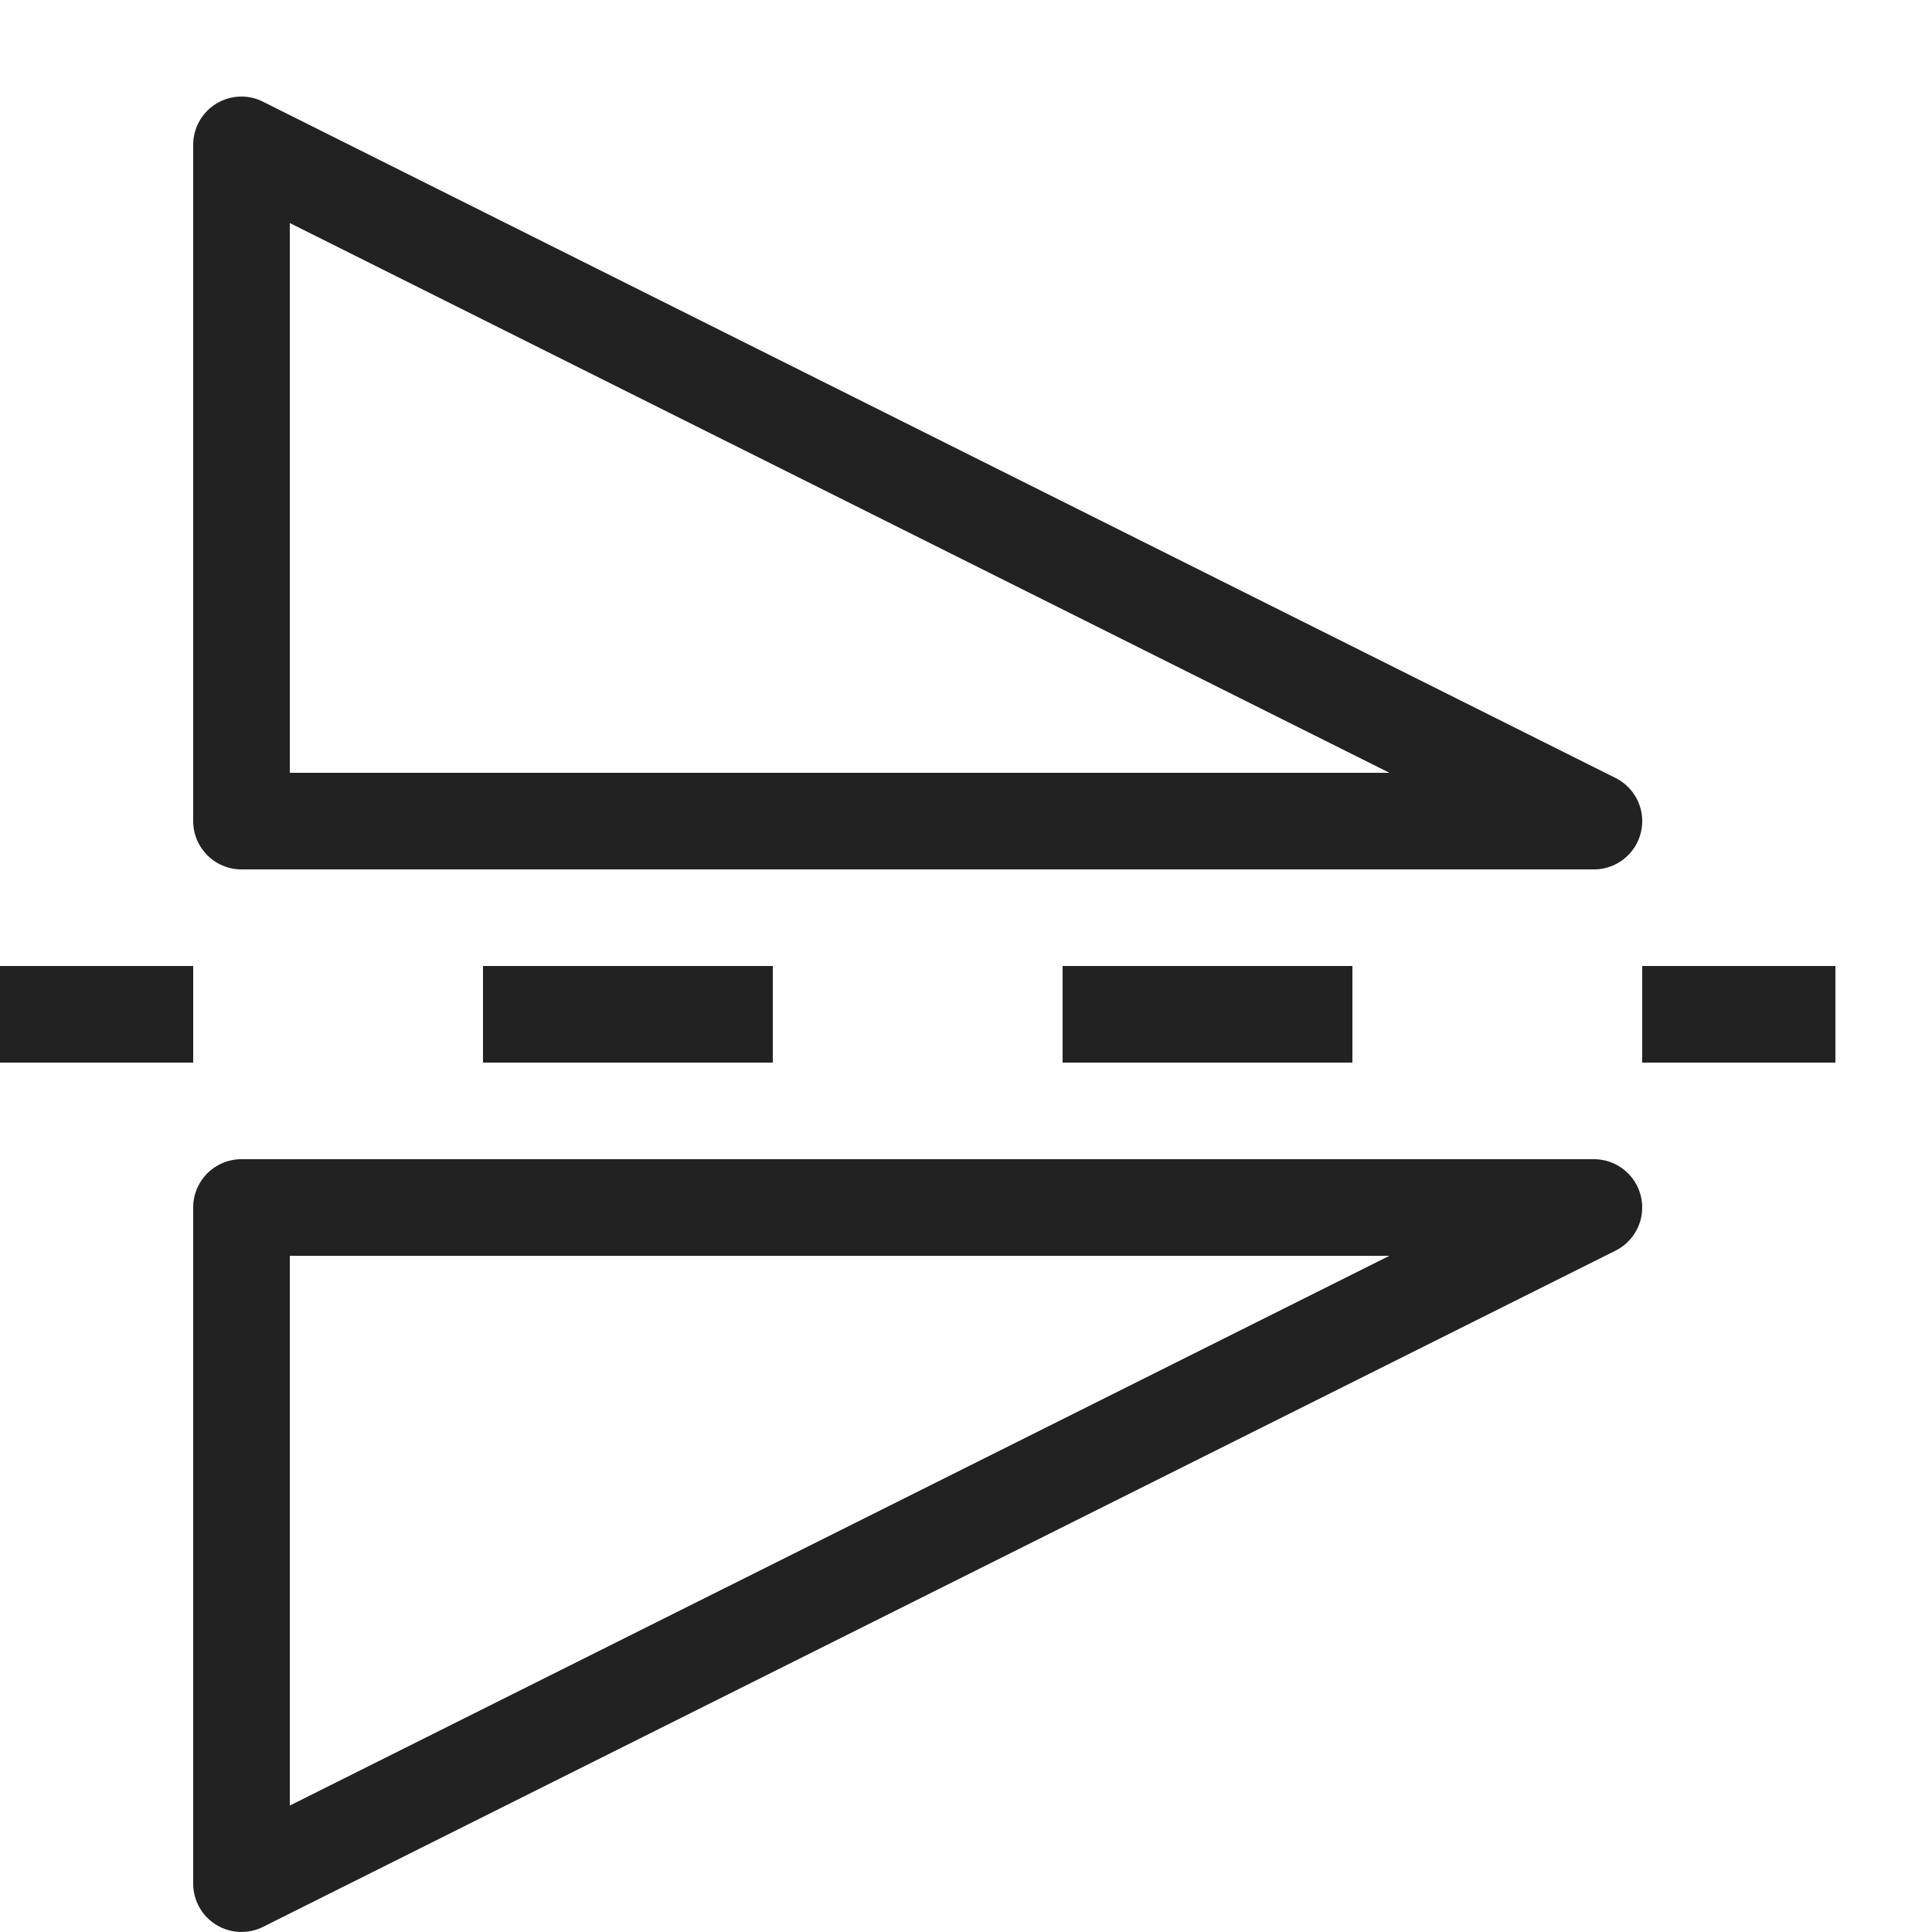 <?xml version="1.0" ?>

<svg width="800px" height="800px" viewBox="0 0 20 20" version="1.1" xmlns="http://www.w3.org/2000/svg">
<g id="layer1">
<path d="M 2.48 1 A 0.5 0.5 0 0 0 2 1.5 L 2 8.5 A 0.5 0.5 0 0 0 2.5 9 L 16.5 9 A 0.5 0.5 0 0 0 17 8.484 A 0.5 0.5 0 0 0 16.723 8.053 L 2.723 1.053 A 0.5 0.5 0 0 0 2.48 1 z M 3 2.309 L 14.383 8 L 3 8 L 3 2.309 z M 0 10 L 0 11 L 2 11 L 2 10 L 0 10 z M 5 10 L 5 11 L 8 11 L 8 10 L 5 10 z M 11 10 L 11 11 L 14 11 L 14 10 L 11 10 z M 17 10 L 17 11 L 19 11 L 19 10 L 17 10 z M 2.5 12 A 0.5 0.5 0 0 0 2 12.5 L 2 19.5 A 0.5 0.5 0 0 0 2.723 19.947 L 16.723 12.947 A 0.5 0.5 0 0 0 17 12.504 A 0.5 0.5 0 0 0 16.5 12 L 2.5 12 z M 3 13 L 14.383 13 L 3 18.691 L 3 13 z " style="fill:#222222; fill-opacity:1; stroke:none; stroke-width:0px;"/>
</g>
</svg>
